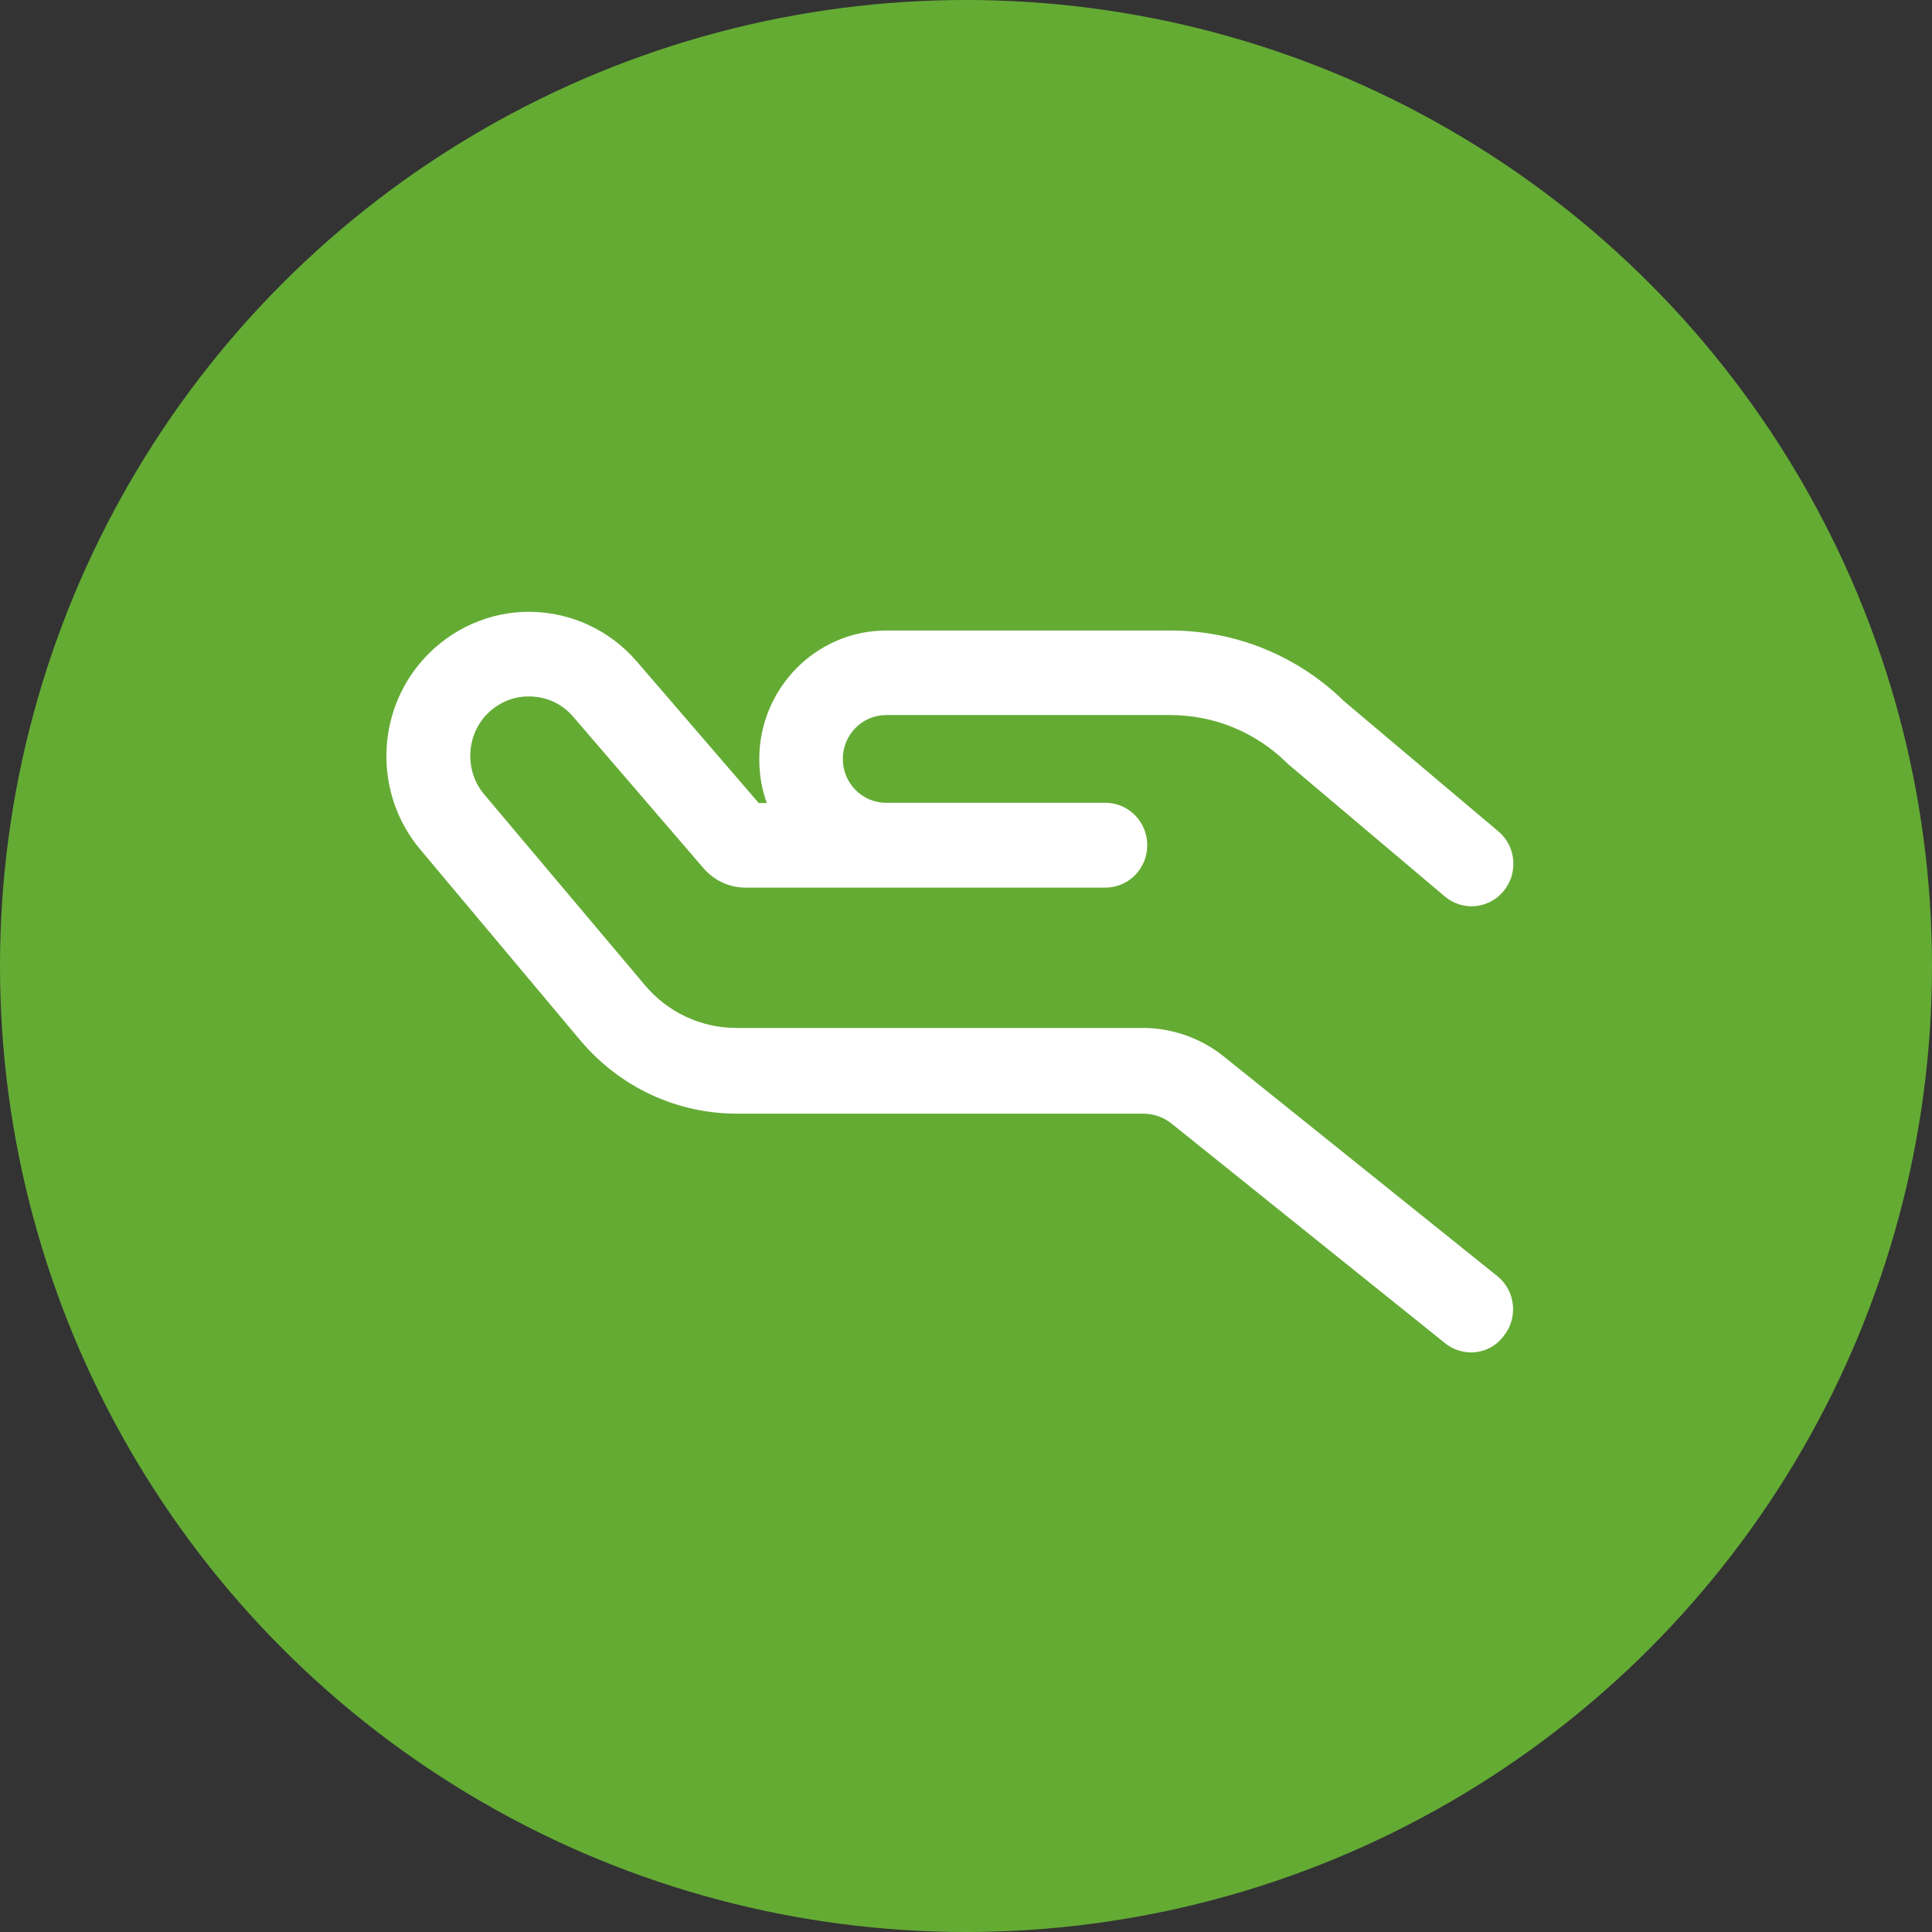 <svg width="60" height="60" viewBox="0 0 60 60" fill="none" xmlns="http://www.w3.org/2000/svg">
<rect x="0" y="0" width="60" height="60" fill="#333333" stroke="none"/>
<circle cx="30" cy="30" r="30" fill="#64AB34"/>
<path d="M45.691 42C45.404 42 45.118 41.904 44.884 41.719L36.383 34.893C36.132 34.691 35.819 34.585 35.498 34.585H22.877C21.012 34.585 19.251 33.76 18.037 32.327L13.058 26.389C11.609 24.676 11.653 22.119 13.162 20.459C14.012 19.519 15.226 18.983 16.484 19C17.742 19.018 18.939 19.572 19.772 20.538L23.563 24.939H23.814C23.658 24.518 23.58 24.052 23.58 23.578C23.58 21.373 25.349 19.581 27.527 19.581H36.348C38.378 19.581 40.295 20.362 41.752 21.786L46.532 25.818C47.087 26.283 47.156 27.118 46.697 27.671C46.237 28.234 45.413 28.304 44.867 27.838L40.052 23.771C40.026 23.754 40 23.727 39.974 23.701C38.994 22.735 37.71 22.207 36.34 22.207H27.518C26.772 22.207 26.174 22.822 26.174 23.569C26.174 24.325 26.781 24.931 27.518 24.931H34.328C35.047 24.931 35.629 25.519 35.629 26.248C35.629 26.978 35.047 27.566 34.328 27.566H23.155C22.651 27.566 22.183 27.347 21.853 26.969L17.802 22.26C17.455 21.856 16.978 21.636 16.449 21.628C15.92 21.619 15.434 21.839 15.079 22.225C14.463 22.91 14.445 23.965 15.035 24.668L20.023 30.589C20.734 31.441 21.775 31.924 22.877 31.924H35.498C36.4 31.924 37.294 32.24 37.996 32.802L46.497 39.628C47.061 40.076 47.157 40.911 46.705 41.482C46.454 41.824 46.072 42 45.69 42L45.691 42Z" fill="white"/>
</svg>
